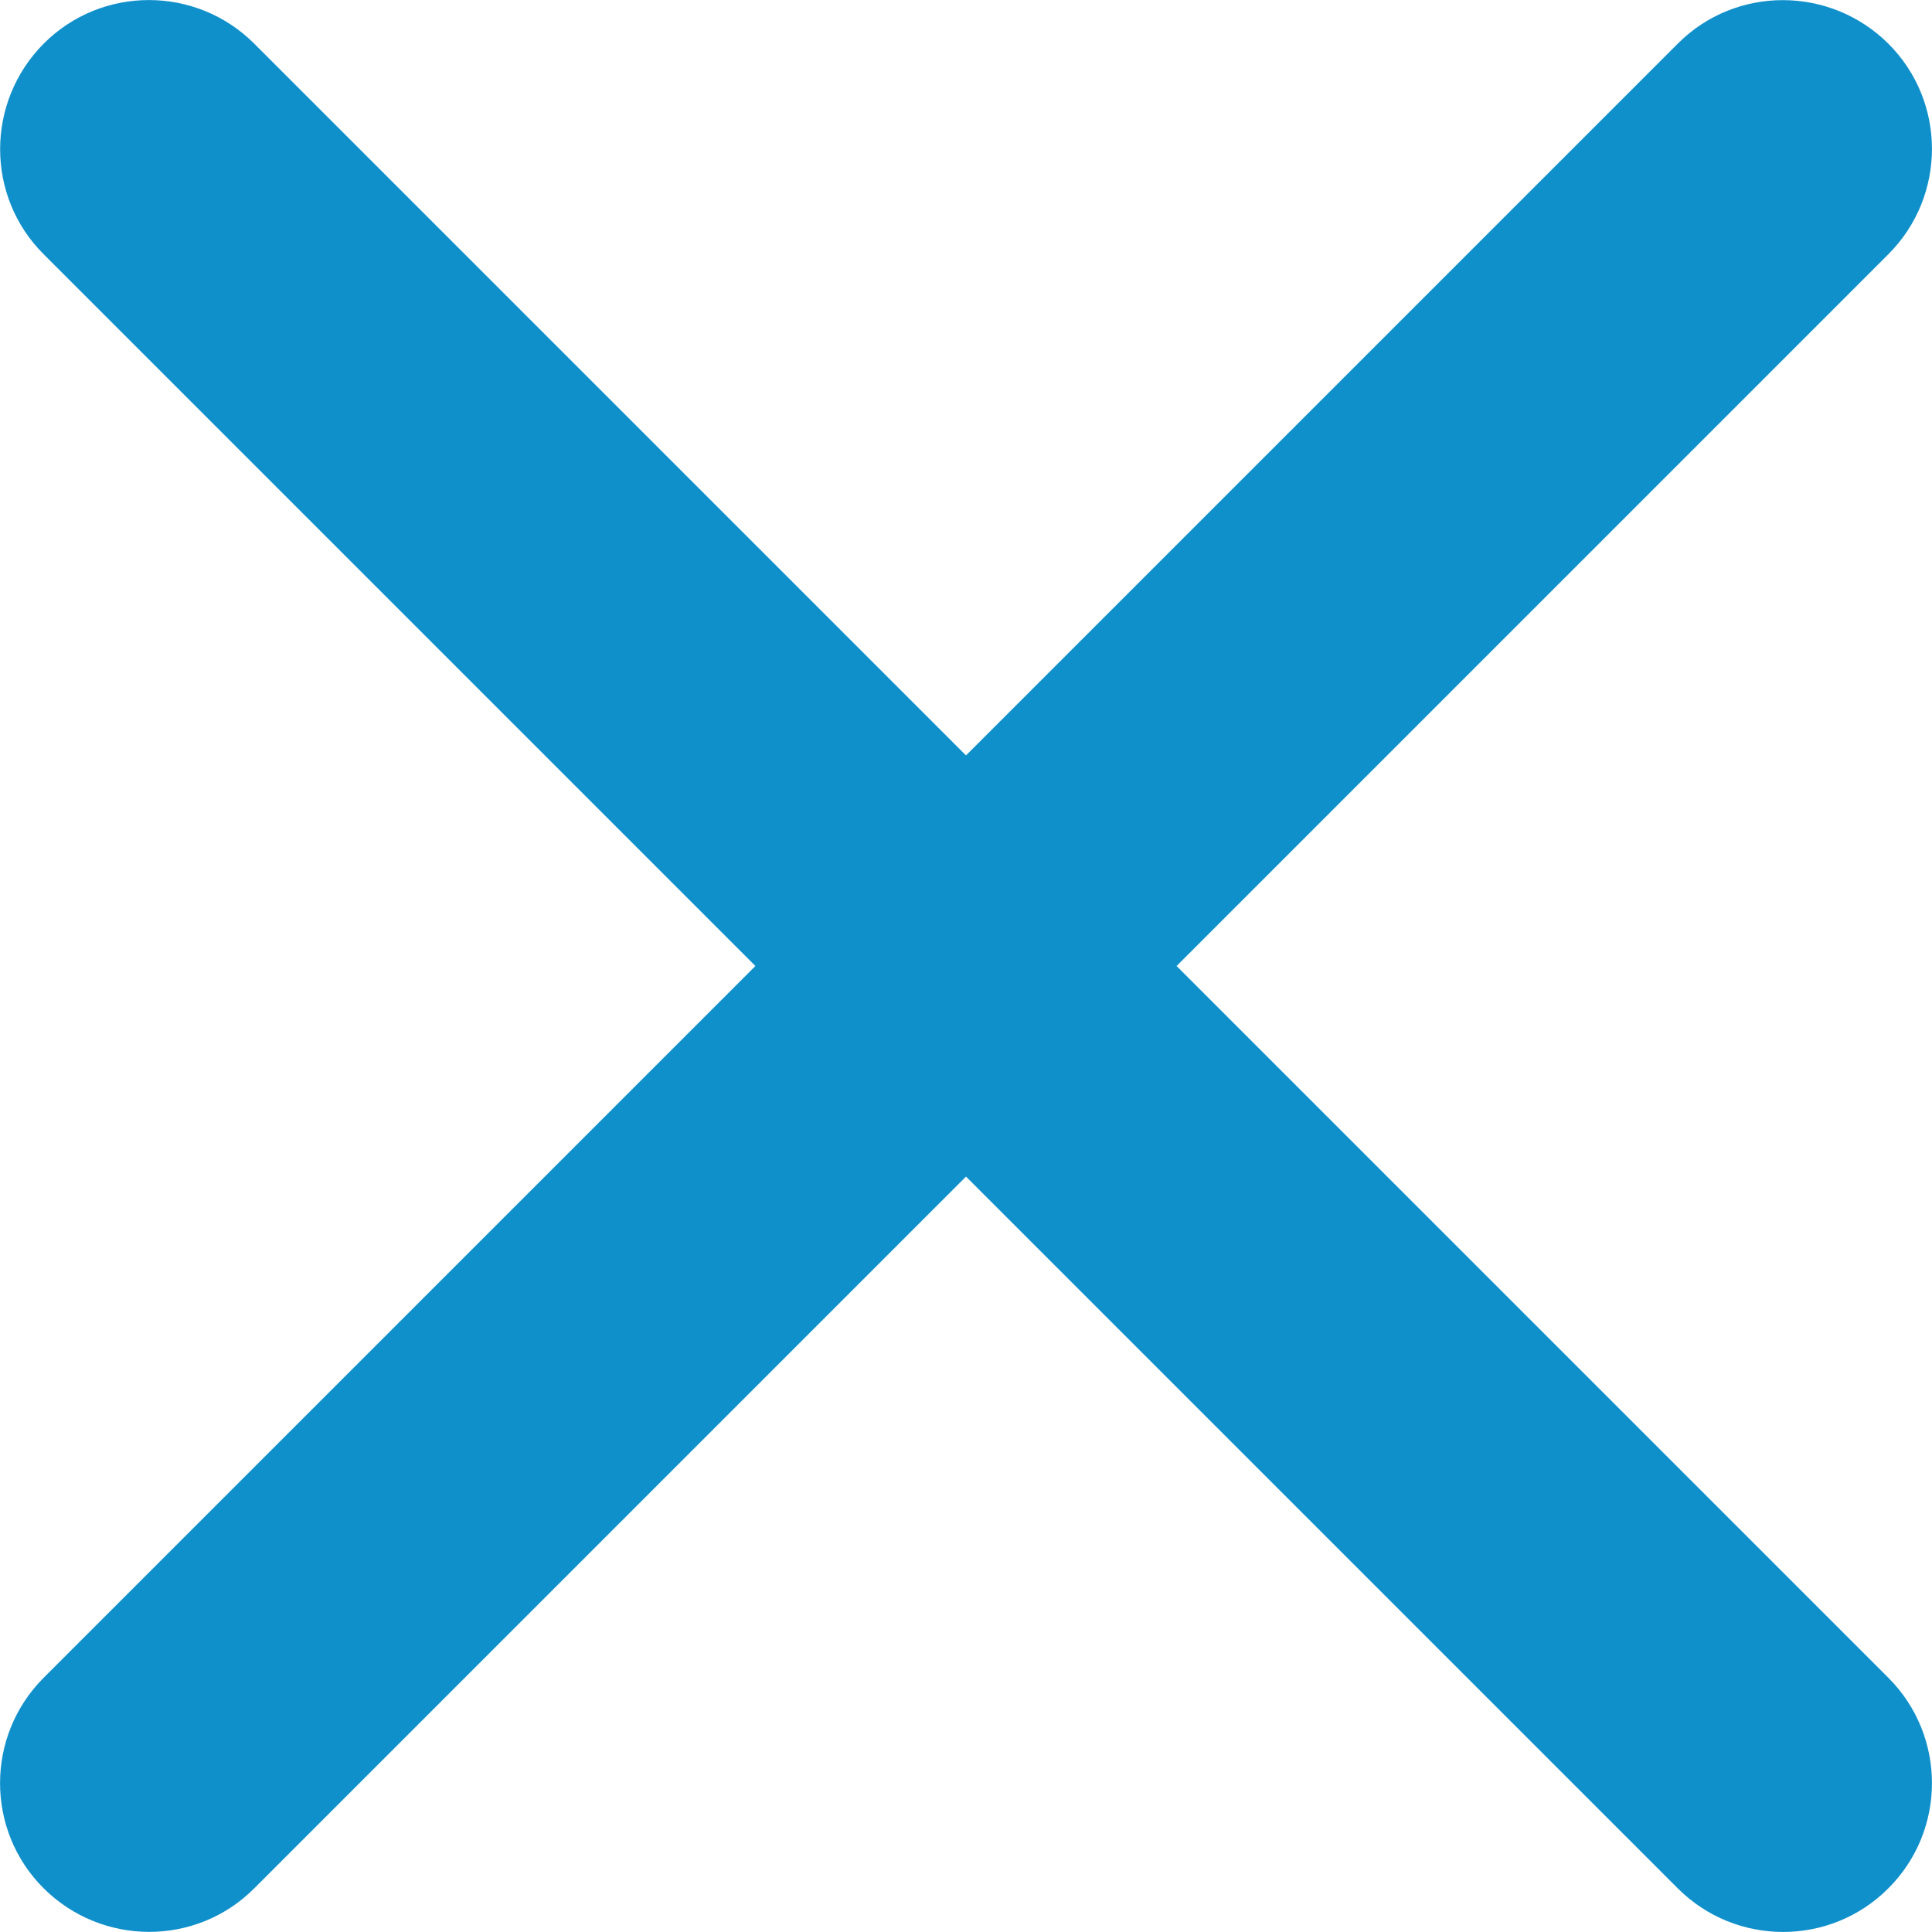 <svg width="10" height="10" viewBox="0 0 10 10" fill="none" xmlns="http://www.w3.org/2000/svg">
<path d="M9.774 8.684L6.09 5L9.774 1.316C10.075 1.015 10.075 0.526 9.774 0.226C9.472 -0.074 8.984 -0.075 8.684 0.226L5 3.91L1.316 0.226C1.015 -0.075 0.526 -0.075 0.226 0.226C-0.074 0.528 -0.075 1.016 0.226 1.316L3.91 5L0.226 8.684C-0.075 8.985 -0.075 9.474 0.226 9.774C0.528 10.074 1.016 10.075 1.316 9.774L5 6.09L8.684 9.774C8.985 10.075 9.474 10.075 9.774 9.774C10.075 9.474 10.075 8.985 9.774 8.684Z" fill="#1090CB"/>
</svg>
